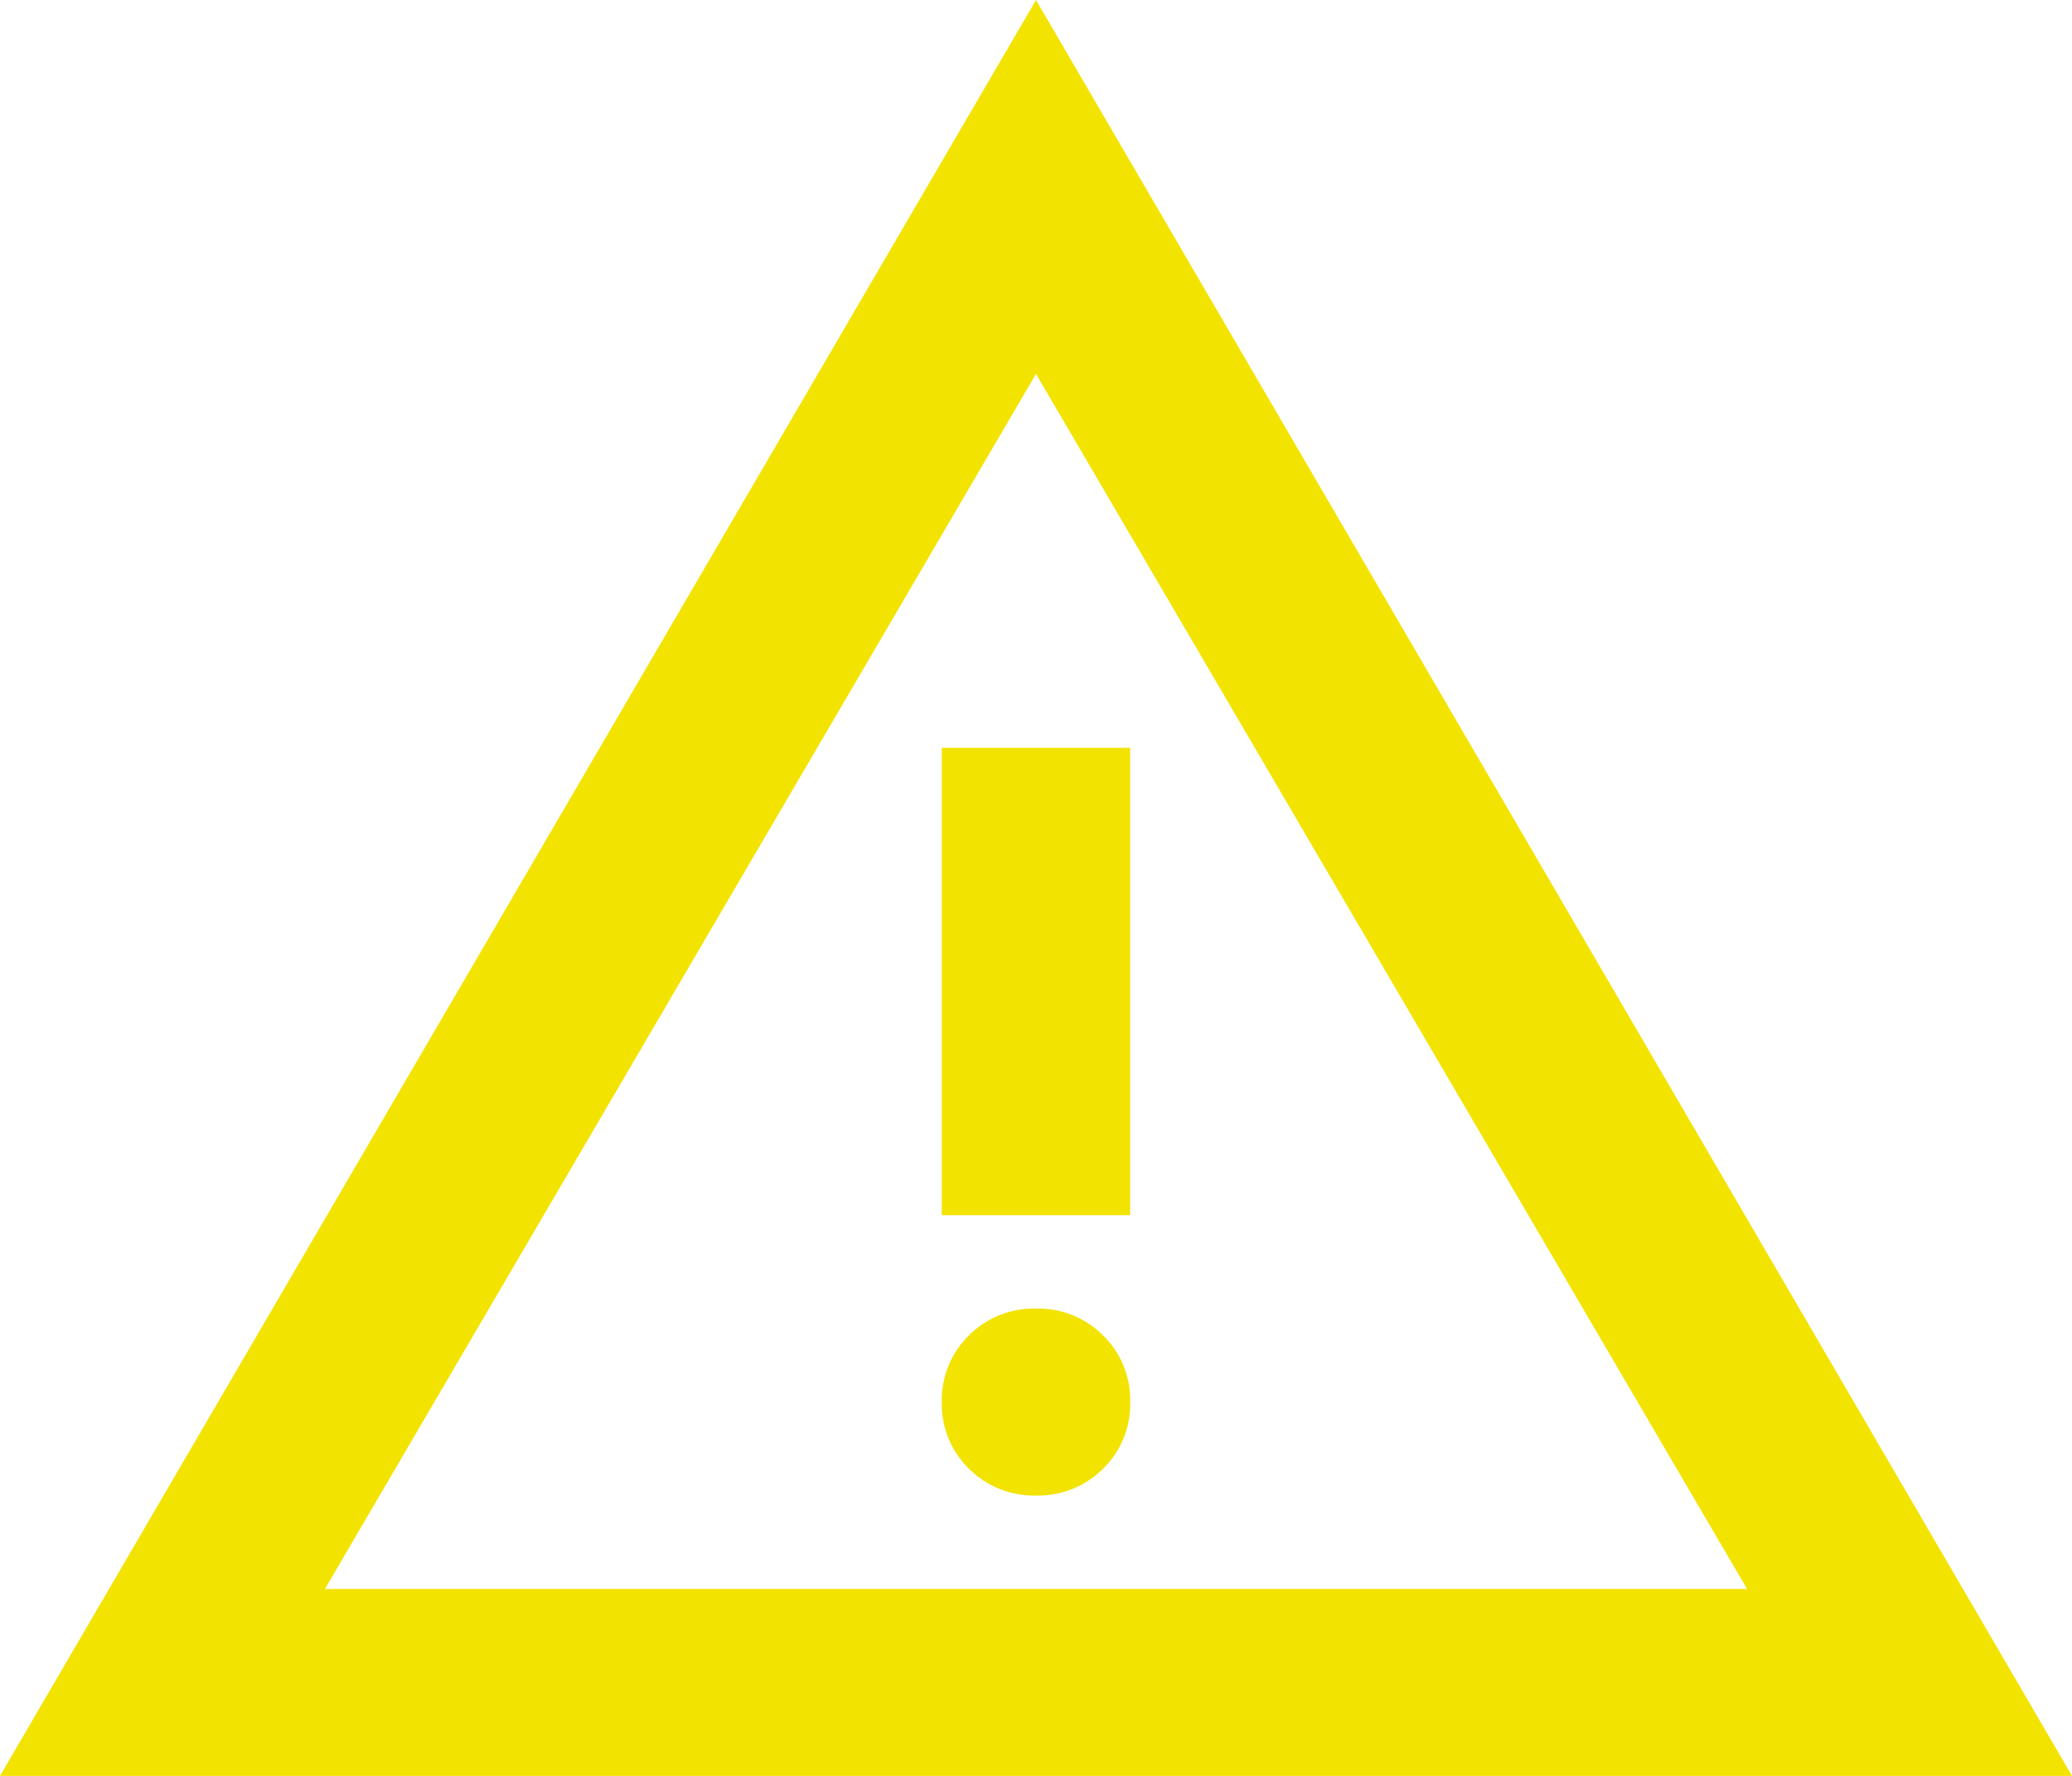 <svg xmlns="http://www.w3.org/2000/svg" width="28" height="24" viewBox="0 0 28 24">
  <path id="warning_24dp_E8EAED_FILL0_wght400_GRAD0_opsz24" d="M40-856l14-24,14,24Zm4.391-2.526H63.609L54-874.947ZM54-859.789a1.237,1.237,0,0,0,.907-.363,1.218,1.218,0,0,0,.366-.9,1.217,1.217,0,0,0-.366-.9,1.236,1.236,0,0,0-.907-.363,1.236,1.236,0,0,0-.907.363,1.217,1.217,0,0,0-.366.9,1.218,1.218,0,0,0,.366.9A1.237,1.237,0,0,0,54-859.789Zm-1.273-3.789h2.545v-6.316H52.727ZM54-866.737Z" transform="translate(-40 880)" fill="#f3e300"/>
</svg>
